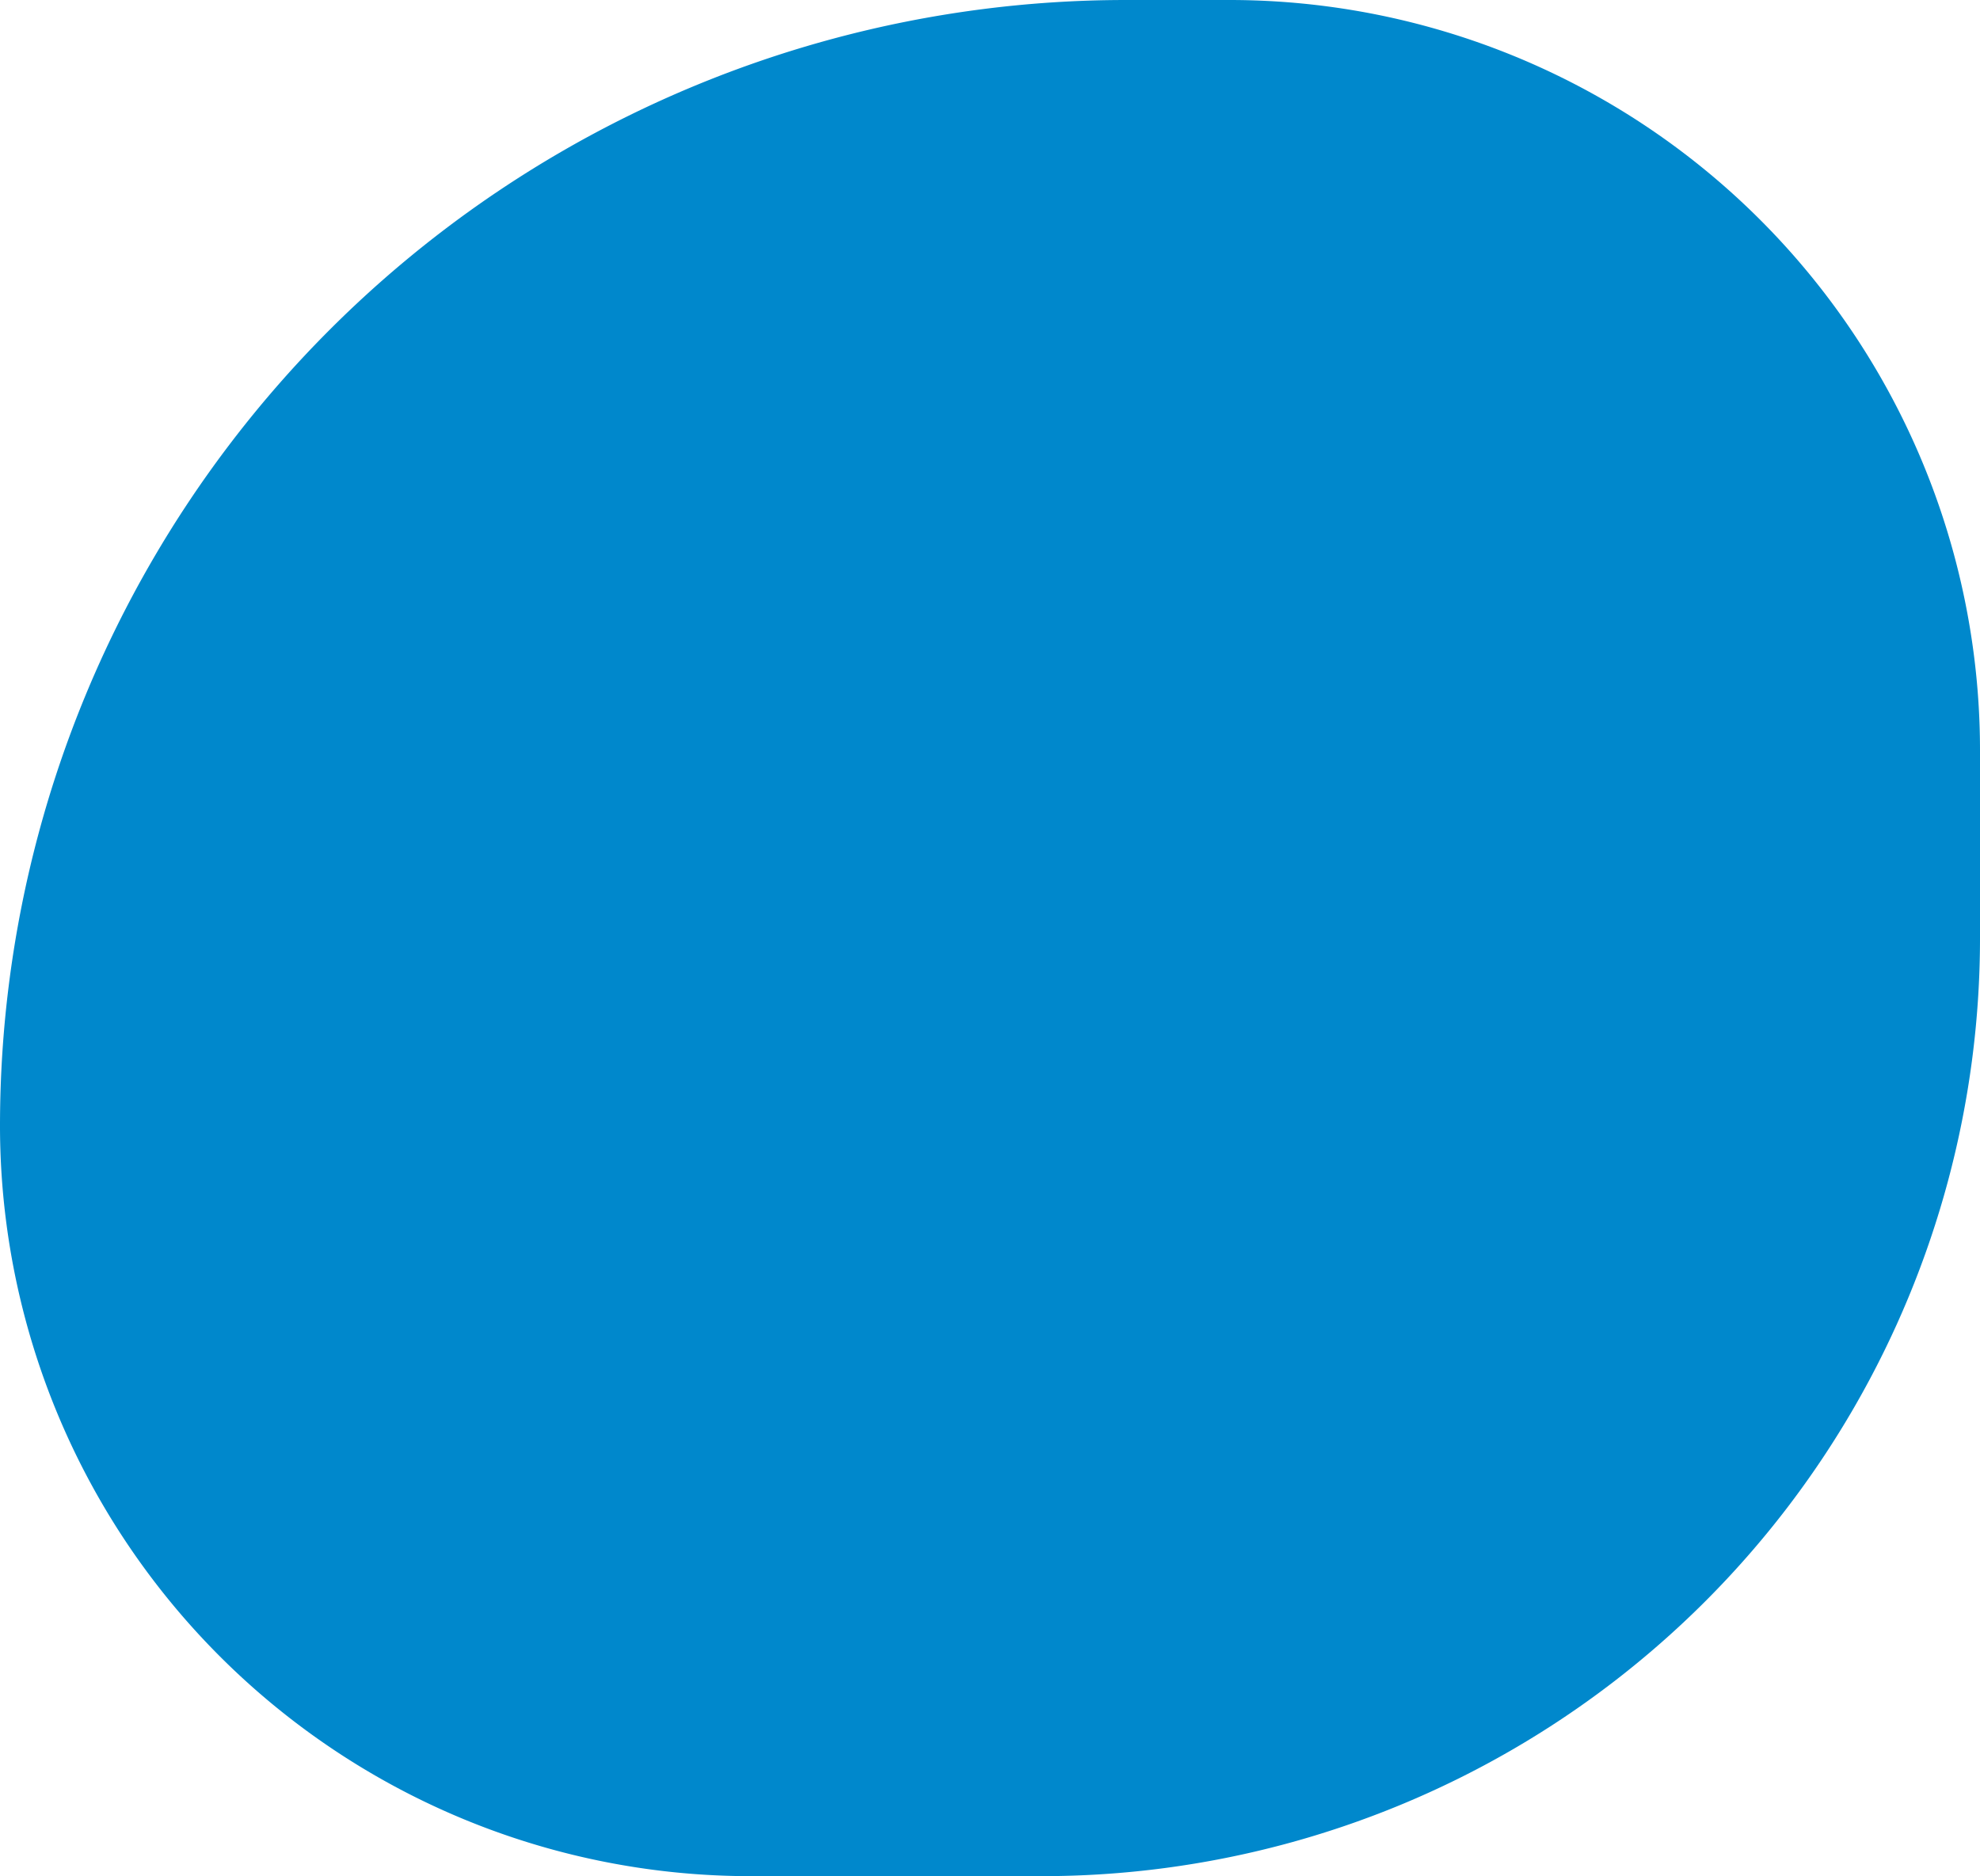 <svg xmlns="http://www.w3.org/2000/svg" width="172" height="163" viewBox="0 0 172 163">
  <defs>
    <style>
      .cls-1 {
        fill: #08c;
      }
    </style>
  </defs>
  <path id="Businesswoman_smiling_in_office" data-name="Businesswoman smiling in office" class="cls-1" d="M97.8,0h9A65.2,65.2,0,0,1,172,65.2V81.5A81.5,81.5,0,0,1,90.5,163H65.2A65.2,65.2,0,0,1,0,97.8v0A97.8,97.8,0,0,1,97.8,0Z"/>
</svg>
